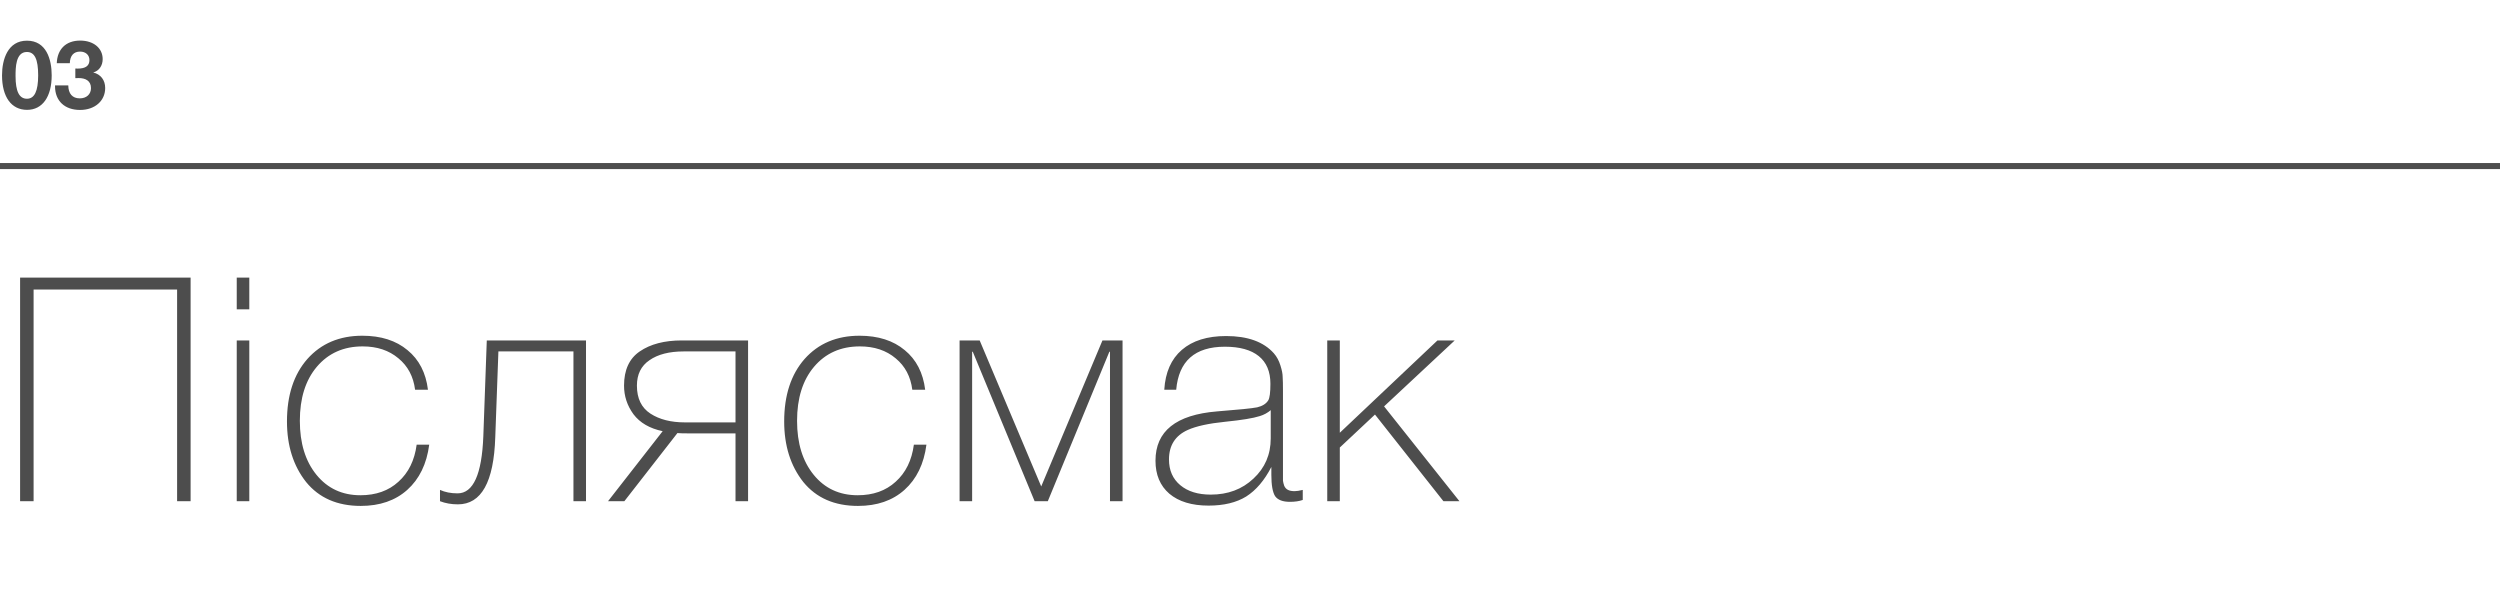 <svg width="414" height="101" viewBox="0 0 414 101" fill="none" xmlns="http://www.w3.org/2000/svg">
<line y1="27.5" x2="414" y2="27.5" stroke="#4D4D4D"/>
<path d="M31.564 45.976V83H29.328V47.952H5.564V83H3.328V45.976H31.564ZM41.284 45.976V51.228H39.204V45.976H41.284ZM41.284 56.376V83H39.204V56.376H41.284ZM71.078 73.64C70.662 76.829 69.449 79.325 67.438 81.128C65.462 82.896 62.897 83.78 59.742 83.78C55.86 83.78 52.844 82.463 50.694 79.828C48.58 77.159 47.522 73.813 47.522 69.792C47.522 65.459 48.649 62.009 50.902 59.444C53.19 56.879 56.224 55.596 60.002 55.596C63.088 55.596 65.584 56.393 67.49 57.988C69.397 59.548 70.524 61.732 70.87 64.54H68.738C68.461 62.356 67.542 60.623 65.982 59.34C64.422 58.023 62.446 57.364 60.054 57.364C56.9 57.364 54.369 58.491 52.462 60.744C50.59 62.963 49.654 65.944 49.654 69.688C49.654 73.397 50.573 76.379 52.41 78.632C54.248 80.885 56.674 82.012 59.69 82.012C62.256 82.012 64.353 81.267 65.982 79.776C67.646 78.285 68.652 76.24 68.998 73.64H71.078ZM94.963 83V58.196H82.535L82.015 72.444C81.773 79.828 79.71 83.52 75.827 83.52C74.753 83.52 73.765 83.347 72.863 83V81.128C73.695 81.509 74.666 81.7 75.775 81.7C78.375 81.7 79.797 78.545 80.039 72.236L80.611 56.376H97.043V83H94.963ZM121.801 83V71.768H113.949C113.152 71.768 112.562 71.751 112.181 71.716L103.393 83H100.689L109.737 71.404C107.588 70.953 105.976 70.017 104.901 68.596C103.861 67.175 103.341 65.597 103.341 63.864C103.341 61.264 104.208 59.375 105.941 58.196C107.709 56.983 110.032 56.376 112.909 56.376H123.881V83H121.801ZM121.801 58.196H113.221C110.829 58.196 108.94 58.681 107.553 59.652C106.166 60.588 105.473 61.992 105.473 63.864C105.473 65.979 106.218 67.521 107.709 68.492C109.2 69.463 111.106 69.948 113.429 69.948H121.801V58.196ZM153.417 73.64C153.001 76.829 151.788 79.325 149.777 81.128C147.801 82.896 145.236 83.78 142.081 83.78C138.198 83.78 135.182 82.463 133.033 79.828C130.918 77.159 129.861 73.813 129.861 69.792C129.861 65.459 130.988 62.009 133.241 59.444C135.529 56.879 138.562 55.596 142.341 55.596C145.426 55.596 147.922 56.393 149.829 57.988C151.736 59.548 152.862 61.732 153.209 64.54H151.077C150.8 62.356 149.881 60.623 148.321 59.34C146.761 58.023 144.785 57.364 142.393 57.364C139.238 57.364 136.708 58.491 134.801 60.744C132.929 62.963 131.993 65.944 131.993 69.688C131.993 73.397 132.912 76.379 134.749 78.632C136.586 80.885 139.013 82.012 142.029 82.012C144.594 82.012 146.692 81.267 148.321 79.776C149.985 78.285 150.99 76.24 151.337 73.64H153.417ZM160.986 58.248V83H158.906V56.376H162.234L172.426 80.556L182.566 56.376H185.894V83H183.814V58.248H183.71L173.518 83H171.334L161.09 58.248H160.986ZM215.736 81.128V82.792C215.146 83 214.436 83.104 213.604 83.104C212.425 83.104 211.61 82.792 211.16 82.168C210.744 81.509 210.536 80.331 210.536 78.632V77.332C209.392 79.551 208.005 81.18 206.376 82.22C204.746 83.225 202.666 83.728 200.136 83.728C197.362 83.728 195.196 83.069 193.636 81.752C192.11 80.435 191.348 78.615 191.348 76.292C191.348 71.404 194.745 68.683 201.54 68.128C205.11 67.851 207.329 67.625 208.196 67.452C209.062 67.244 209.669 66.863 210.016 66.308C210.258 65.927 210.38 65.008 210.38 63.552C210.38 61.541 209.738 60.016 208.456 58.976C207.173 57.936 205.301 57.416 202.84 57.416C197.882 57.416 195.196 59.791 194.78 64.54H192.804C192.977 61.663 193.948 59.461 195.716 57.936C197.484 56.411 199.928 55.648 203.048 55.648C206.618 55.648 209.253 56.601 210.952 58.508C211.437 59.063 211.801 59.739 212.044 60.536C212.286 61.299 212.408 61.923 212.408 62.408C212.442 62.893 212.46 63.656 212.46 64.696V78.476C212.46 78.996 212.46 79.377 212.46 79.62C212.494 79.863 212.564 80.14 212.668 80.452C212.806 80.764 213.014 80.989 213.292 81.128C213.569 81.267 213.933 81.336 214.384 81.336C214.73 81.336 215.181 81.267 215.736 81.128ZM210.432 67.92C209.912 68.371 209.305 68.7 208.612 68.908C207.537 69.255 205.63 69.567 202.892 69.844C200.153 70.121 198.09 70.572 196.704 71.196C194.624 72.132 193.584 73.761 193.584 76.084C193.584 77.887 194.208 79.308 195.456 80.348C196.704 81.388 198.385 81.908 200.5 81.908C203.342 81.908 205.7 81.024 207.572 79.256C209.478 77.488 210.432 75.269 210.432 72.6V67.92ZM241.684 83H239.032L227.696 68.648L221.872 74.108V83H219.792V56.376H221.872V71.664L238.044 56.376H240.904L229.204 67.296L241.684 83Z" fill="#4D4D4D"/>
<path d="M4.464 6.736C7.68 6.736 8.56 9.84 8.56 12.48C8.56 16.032 7.024 18.192 4.48 18.192C1.888 18.192 0.336 16.064 0.336 12.48C0.336 9.84 1.28 6.736 4.464 6.736ZM4.448 8.608C2.576 8.608 2.576 11.264 2.576 12.592C2.576 15.136 3.184 16.352 4.464 16.352C5.712 16.352 6.32 15.088 6.32 12.48C6.32 9.808 5.744 8.608 4.448 8.608ZM9.403 10.464C9.483 8.16 10.907 6.72 13.275 6.72C15.483 6.72 17.003 7.968 17.003 9.792C17.003 10.88 16.395 11.744 15.435 12C16.683 12.304 17.419 13.264 17.419 14.576C17.419 16.704 15.707 18.208 13.259 18.208C10.715 18.208 9.115 16.704 9.115 14.304V14.144H11.307C11.323 15.52 11.995 16.288 13.211 16.288C14.331 16.288 15.067 15.6 15.067 14.592C15.067 13.344 14.107 12.928 13.035 12.928C12.795 12.928 12.699 12.928 12.475 12.944V11.344C12.651 11.36 12.715 11.36 12.859 11.36C14.171 11.36 14.811 10.896 14.811 9.952C14.811 9.104 14.187 8.544 13.259 8.544C12.203 8.544 11.595 9.216 11.563 10.464H9.403Z" fill="#4D4D4D"/>
</svg>

